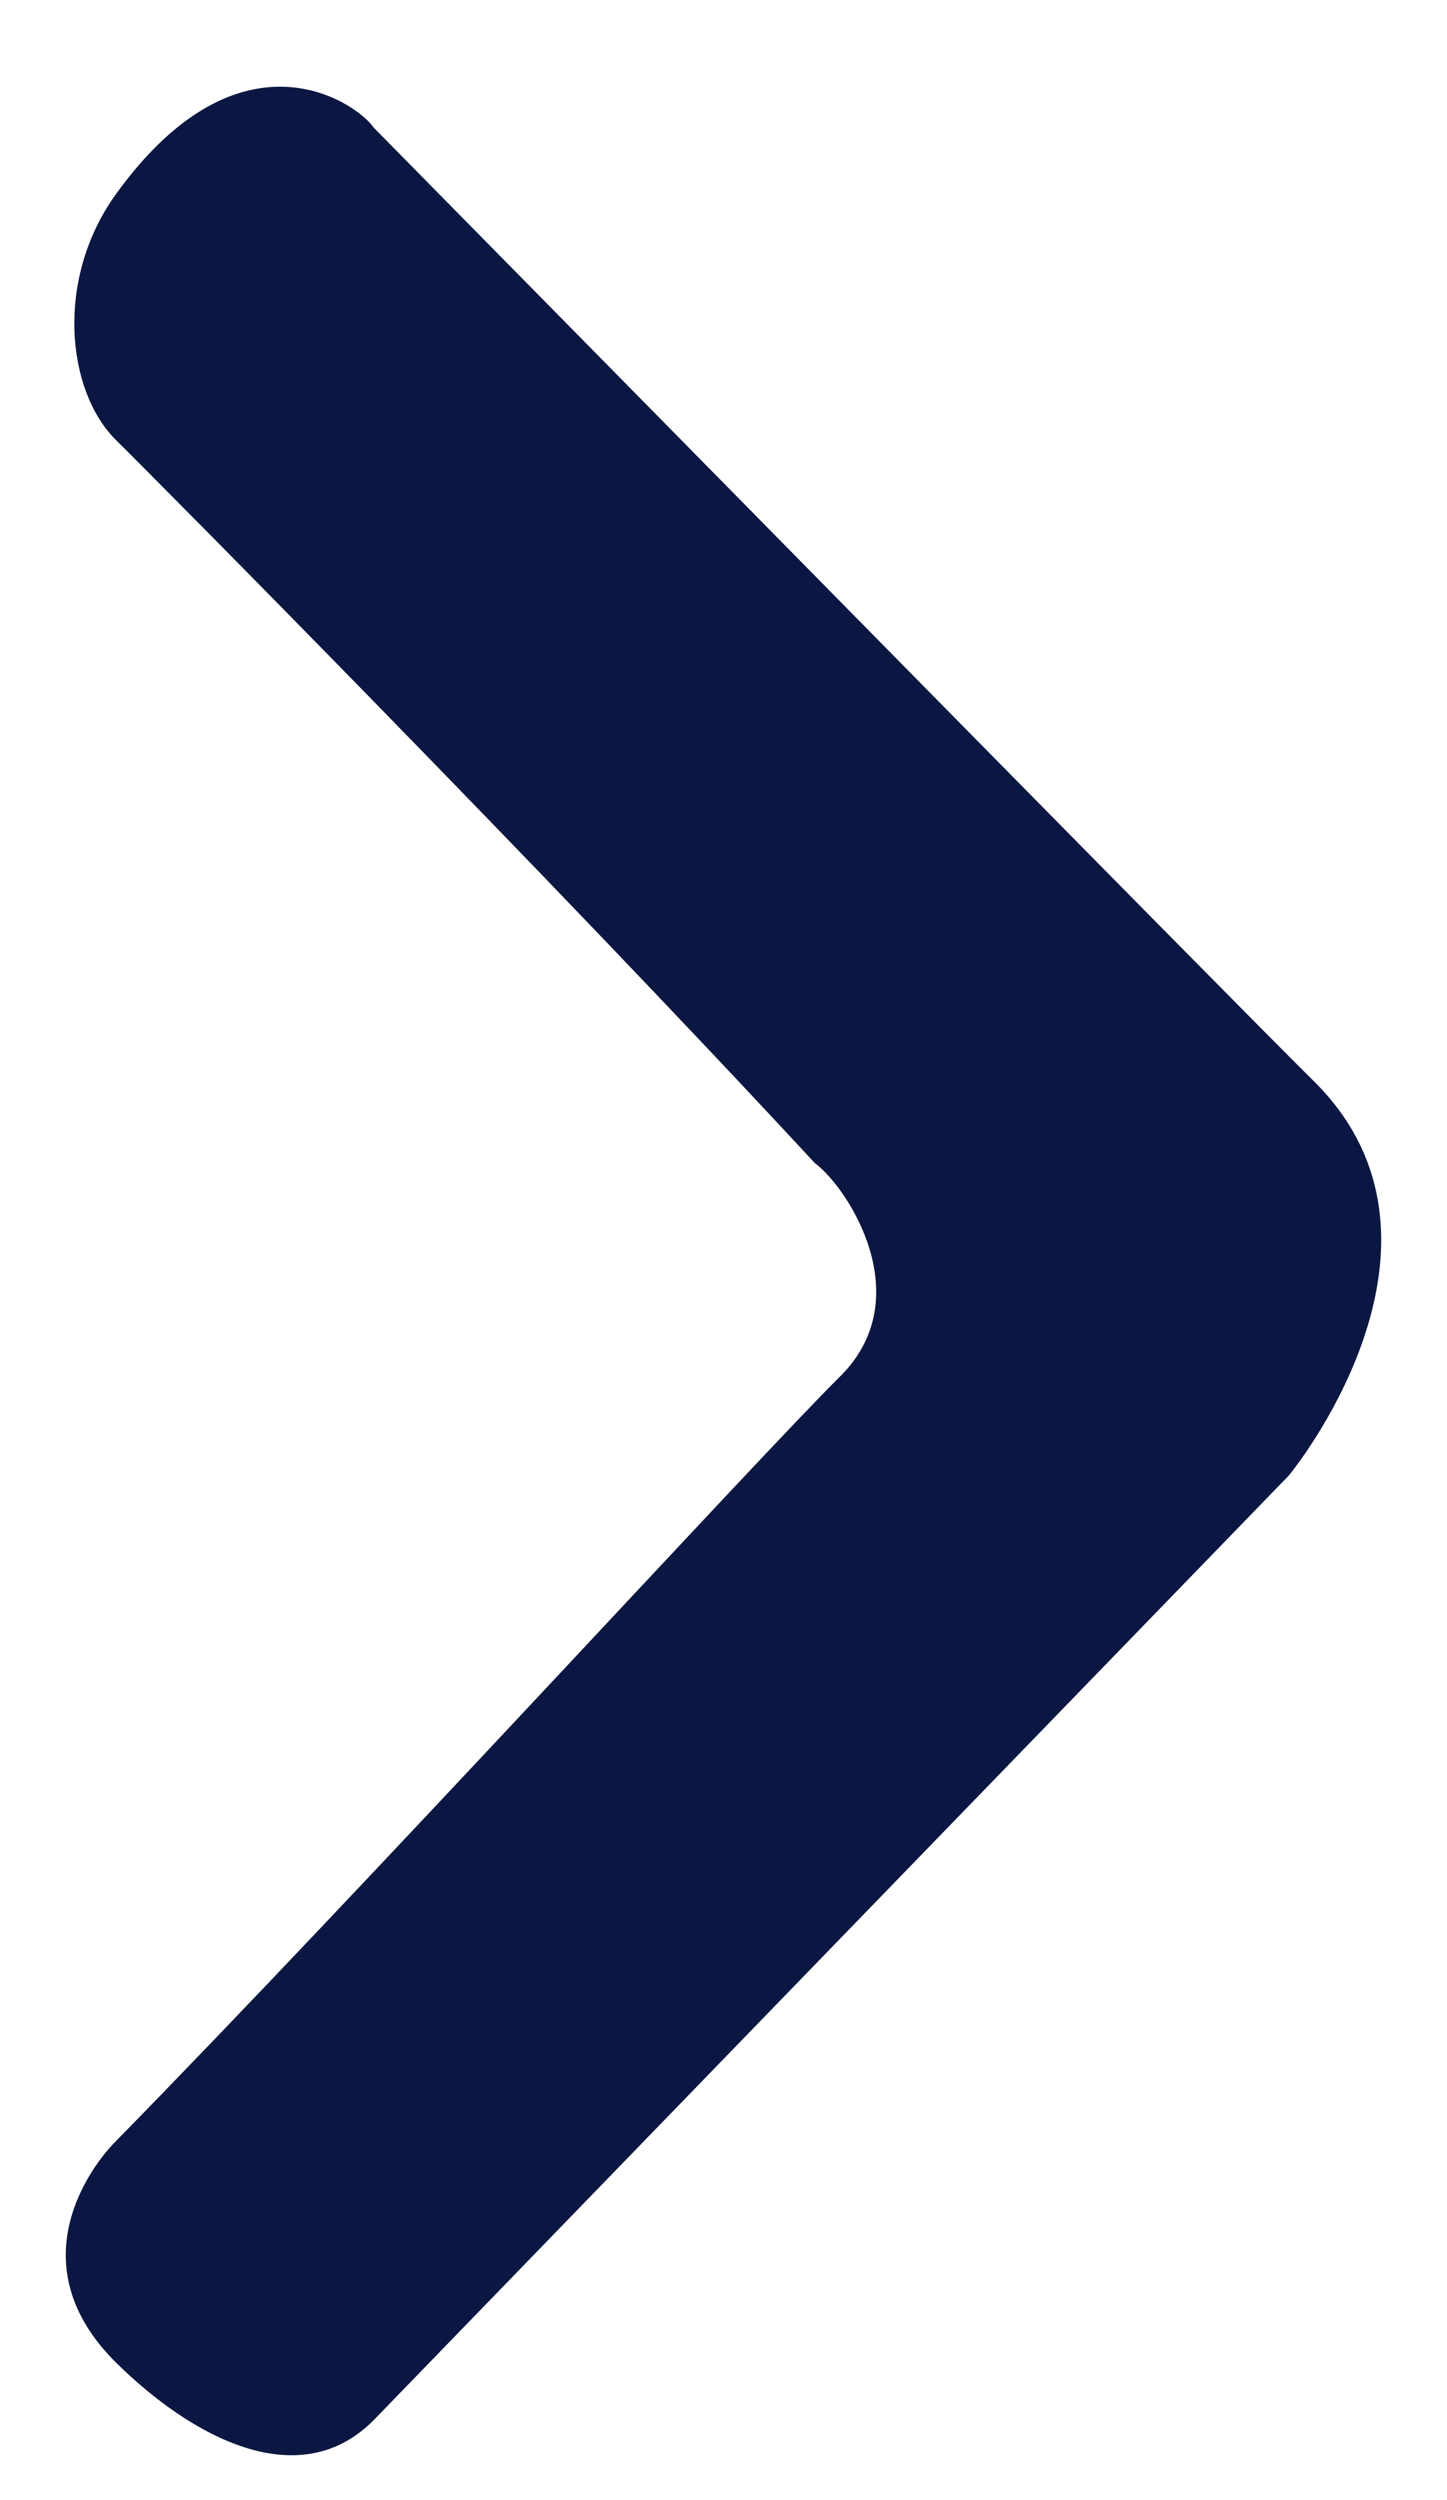 <svg width="11" height="19" viewBox="0 0 11 19" fill="none" xmlns="http://www.w3.org/2000/svg">
<path d="M9.798 11.213L2.842 18.391C2.273 18.967 1.452 18.518 0.883 17.956C0.125 17.206 0.694 16.457 0.883 16.27C2.78 14.335 5.777 11.063 6.384 10.463C6.991 9.864 6.447 9.026 6.194 8.839C4.171 6.653 1.187 3.645 0.883 3.346C0.504 2.971 0.416 2.119 0.883 1.473C1.832 0.161 2.715 0.784 2.842 0.971C5.181 3.344 9.38 7.616 9.987 8.216C11.125 9.34 10.05 10.9 9.798 11.213Z" fill="#0B1742"/>
</svg>

